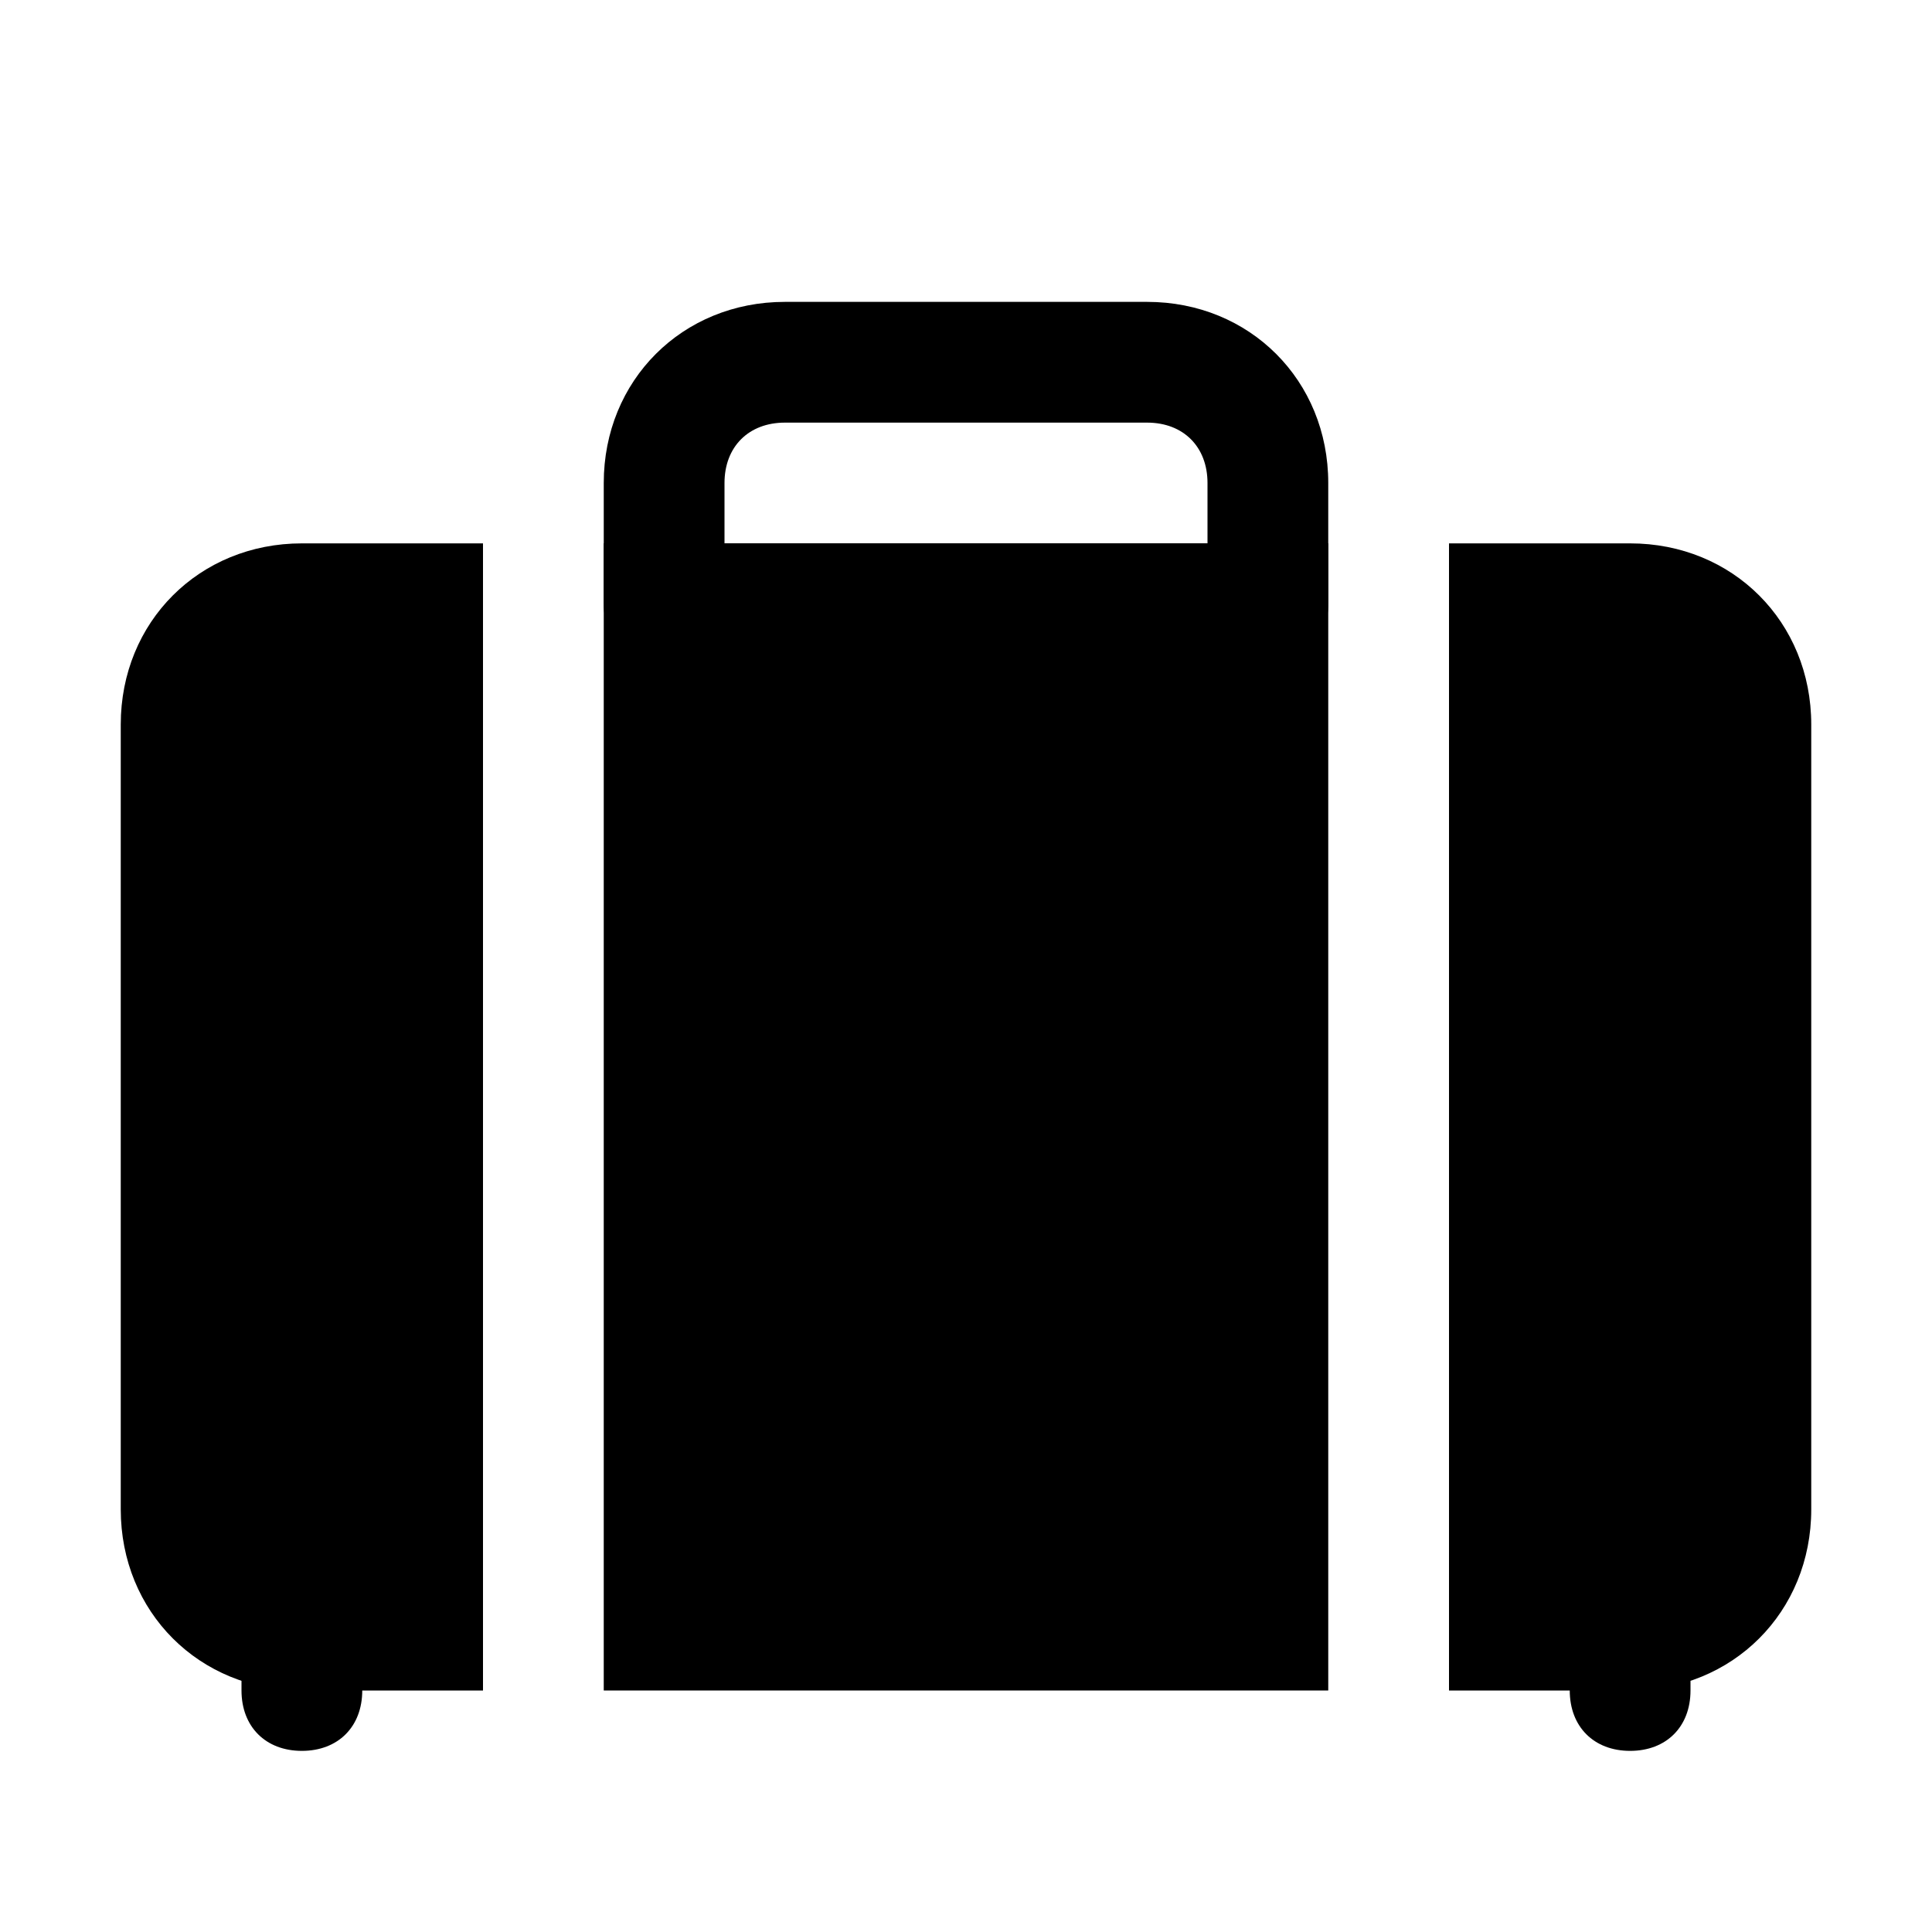 <?xml version="1.0" encoding="utf-8"?>

<!-- Uploaded to: SVG Repo, www.svgrepo.com, Generator: SVG Repo Mixer Tools -->
<svg version="1.1" id="Icons" xmlns="http://www.w3.org/2000/svg" xmlns:xlink="http://www.w3.org/1999/xlink" 
	 viewBox="0 0 32 32" xml:space="preserve">
<style type="text/css">
	.st0{fill:none;stroke:#000000;stroke-width:2;stroke-linecap:round;stroke-linejoin:round;stroke-miterlimit:10;}
</style>
<g>
	<path d="M8,9H5c-1.7,0-3,1.3-3,3v13c0,1.7,1.3,3,3,3h3V9z"/>
	<rect x="10" y="9" width="12" height="19"/>
	<path d="M27,9h-3v19h3c1.7,0,3-1.3,3-3V12C30,10.3,28.7,9,27,9z"/>
</g>
<g>
	<path d="M21,11H11c-0.6,0-1-0.4-1-1V8c0-1.7,1.3-3,3-3h6c1.7,0,3,1.3,3,3v2C22,10.6,21.6,11,21,11z M12,9h8V8c0-0.6-0.4-1-1-1h-6
		c-0.6,0-1,0.4-1,1V9z"/>
</g>
<g>
	<path d="M5,29c-0.6,0-1-0.4-1-1v-1c0-0.6,0.4-1,1-1s1,0.4,1,1v1C6,28.6,5.6,29,5,29z"/>
</g>
<g>
	<path d="M27,29c-0.6,0-1-0.4-1-1v-1c0-0.6,0.4-1,1-1s1,0.4,1,1v1C28,28.6,27.6,29,27,29z"/>
</g>
</svg>
